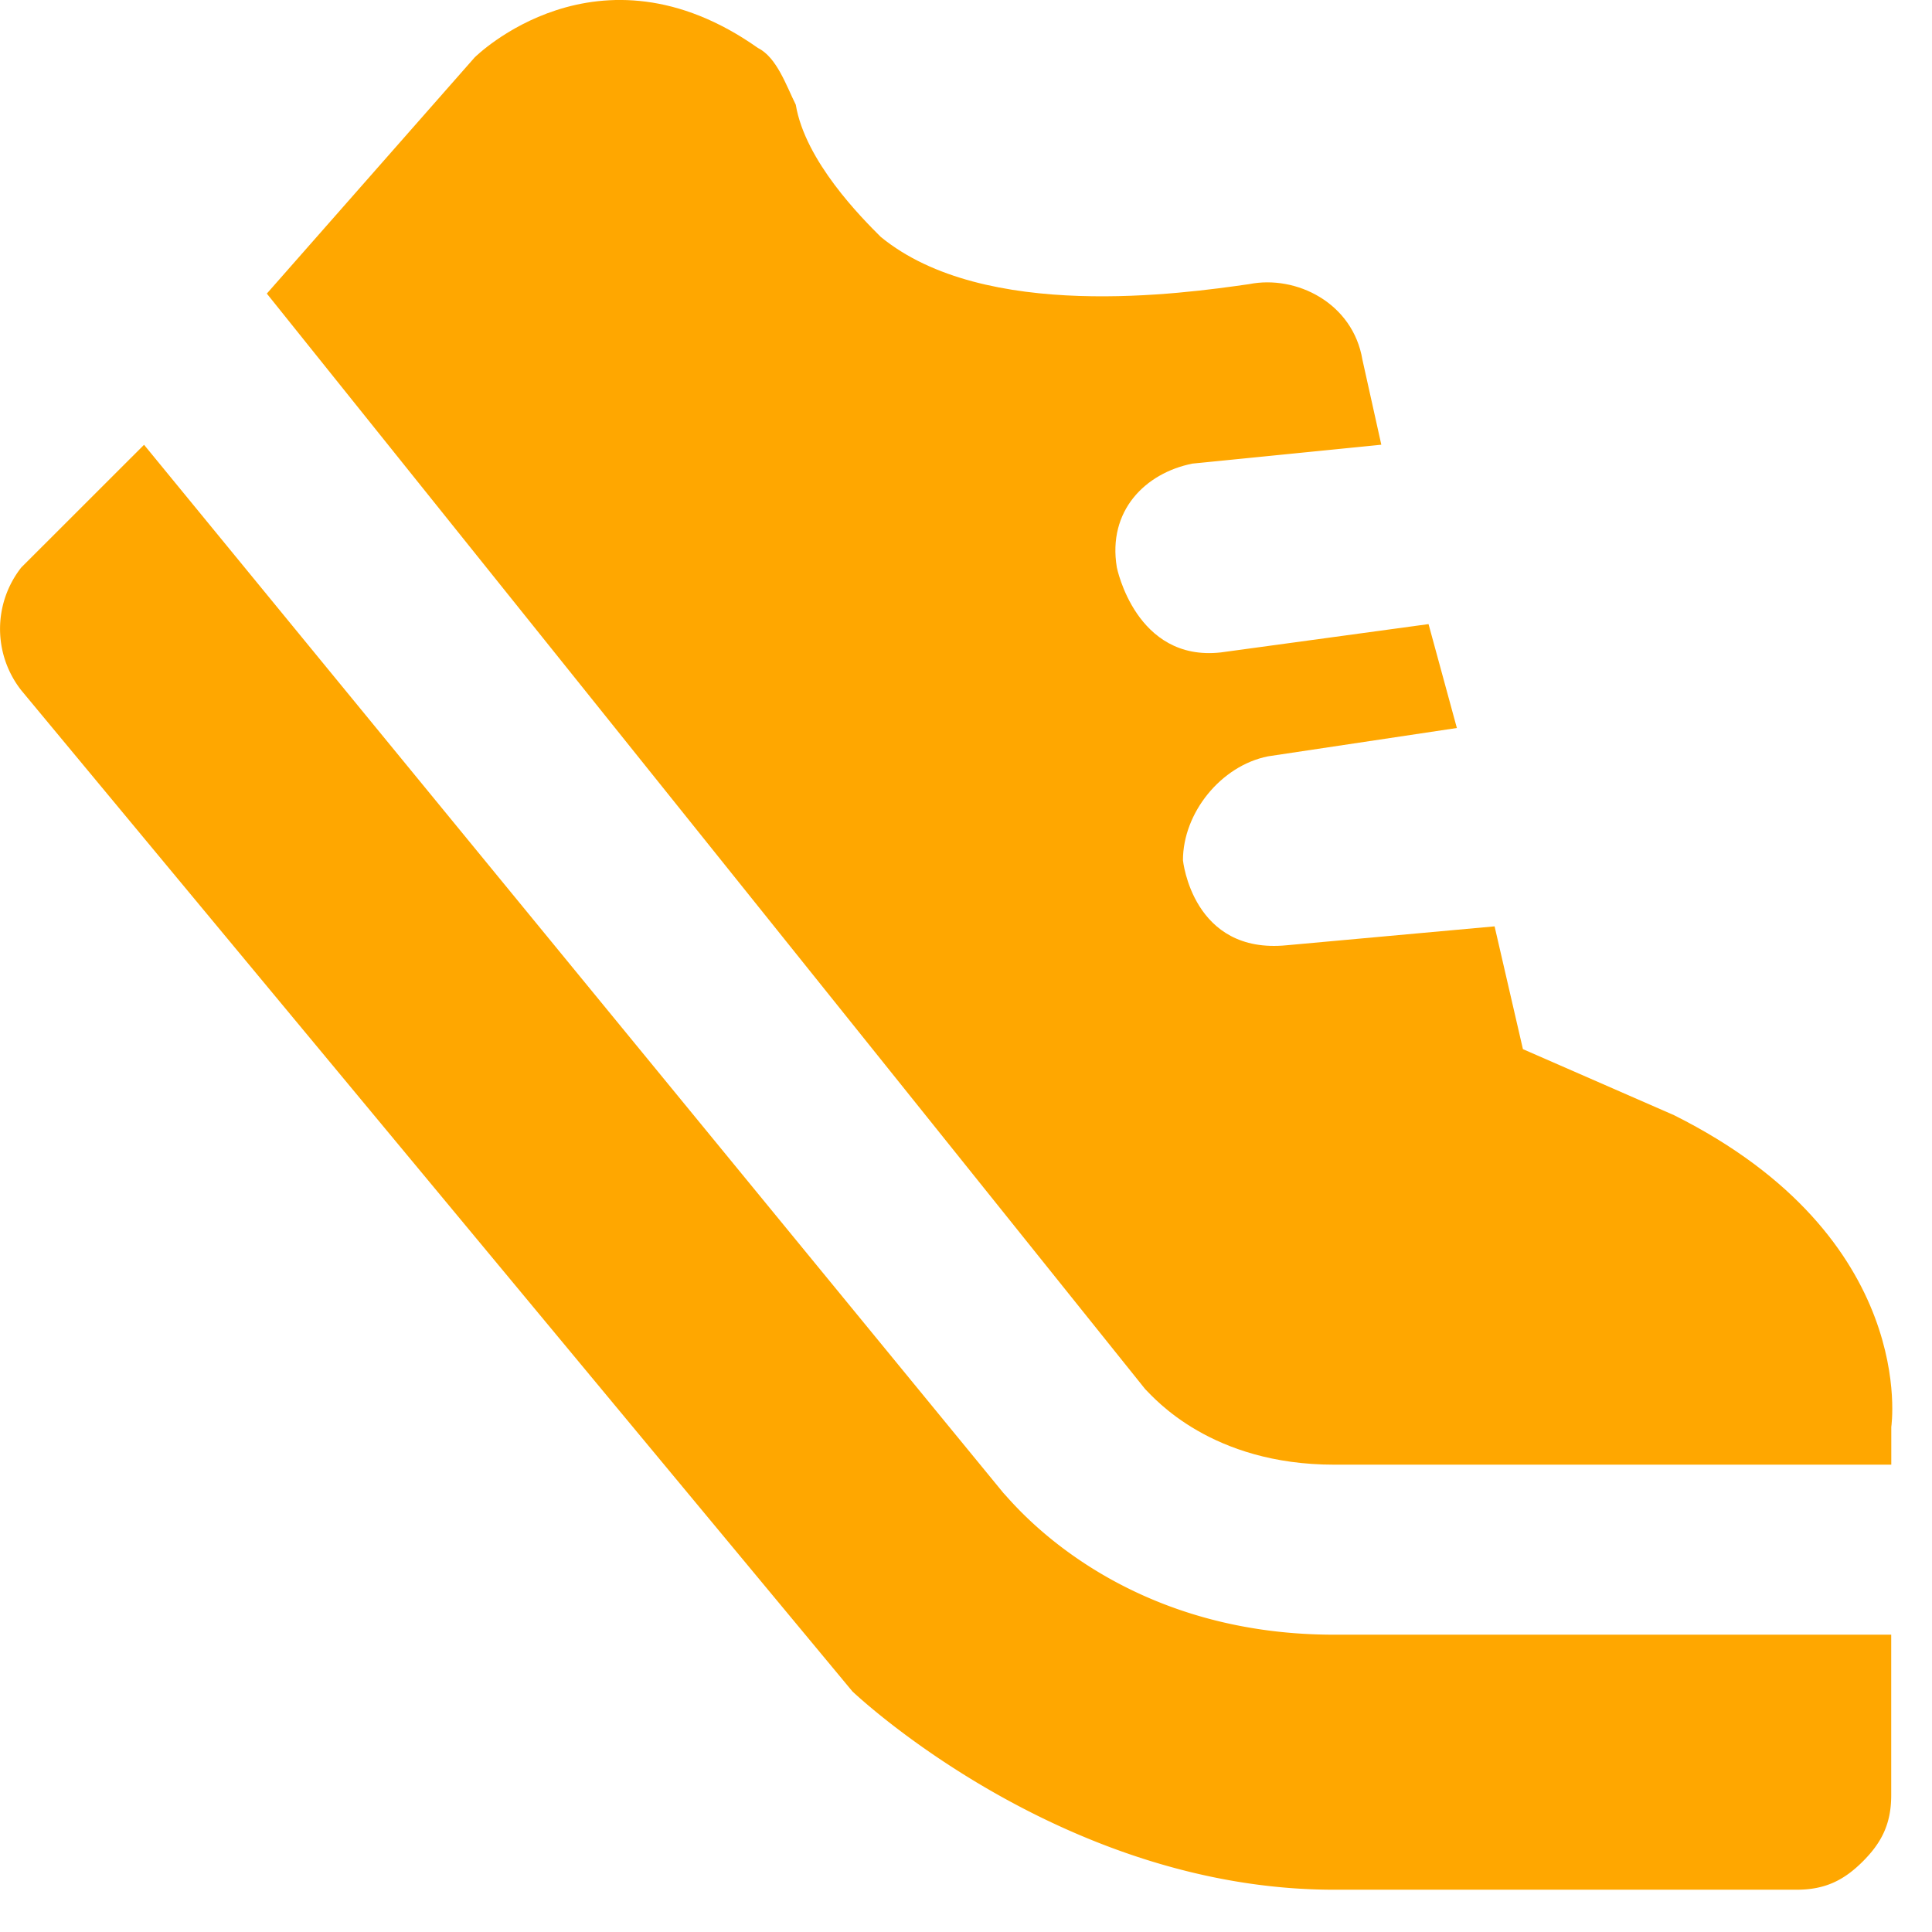 <svg width="27" height="27" viewBox="0 0 27 27" fill="none" xmlns="http://www.w3.org/2000/svg"><path d="M10.593.671c.264.132.396.528.528.792.132.792.923 1.584 1.188 1.848 1.451 1.188 4.223.792 5.147.66.66-.132 1.452.264 1.584 1.056l.264 1.188-2.64.264c-.66.132-1.188.66-1.056 1.451 0 0 .264 1.32 1.452 1.188l2.904-.396.396 1.452-2.64.396c-.66.132-1.188.792-1.188 1.452 0 0 .132 1.32 1.452 1.188l2.903-.264.396 1.716 2.112.923c3.432 1.716 3.036 4.356 3.036 4.356v.528h-7.787c-1.716 0-2.508-.924-2.64-1.056L3.729 4.103l2.904-3.3S8.35-.913 10.593.671" fill="#FFA700"/><path d="M18.643 26.409h6.467c.396 0 .66-.132.924-.396s.396-.528.396-.924v-2.244h-7.787c-3.036 0-4.488-1.847-4.62-1.98L2.013 6.216.297 7.931a1.39 1.39 0 0 0 0 1.716l11.615 13.99s2.903 2.772 6.73 2.772" fill="#FFA700"/></svg>